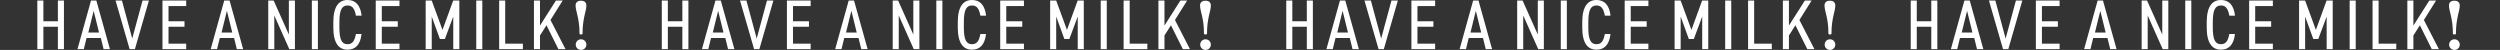 <?xml version="1.0" encoding="UTF-8"?><svg id="_レイヤー_2" xmlns="http://www.w3.org/2000/svg" xmlns:xlink="http://www.w3.org/1999/xlink" viewBox="0 0 2611.76 52.15"><rect x="0" y="0" width="2611.76" height="52.15" fill="#333333" stroke="none"/><defs><style>.cls-1{fill:none;}.cls-2{fill:#fff;}.cls-3{clip-path:url(#clippath);}</style><clipPath id="clippath"><rect class="cls-1" y="0" width="2611.76" height="52.15"/></clipPath></defs><g id="L"><g class="cls-3"><polygon class="cls-2" points="66.8 51.33 66.8 .58 60.47 .58 60.47 22.21 45.32 22.21 45.32 .58 39 .58 39 51.33 45.32 51.33 45.32 27.94 60.47 27.94 60.47 51.33 66.8 51.33"/><path class="cls-2" d="M87.57,51.33l2.86-11.62h14.93l2.86,11.62h6.62L100.66.58h-5.59l-14.12,50.74h6.62ZM97.86,11.32l5.59,22.65h-11.18l5.59-22.65Z"/><polygon class="cls-2" points="140.94 51.33 155.58 .58 148.89 .58 138.15 40.29 127.41 .58 120.72 .58 135.43 51.33 140.94 51.33"/><polygon class="cls-2" points="169.73 51.33 194.52 51.33 194.52 45.59 176.05 45.59 176.05 27.94 192.75 27.94 192.75 22.21 176.05 22.21 176.05 6.32 194.52 6.32 194.52 .58 169.73 .58 169.73 51.33"/><path class="cls-2" d="M220.13,51.33h6.62l2.86-11.62h14.93l2.87,11.62h6.62L239.84.58h-5.59l-14.12,50.74ZM242.63,33.97h-11.17l5.59-22.65,5.59,22.65Z"/><polygon class="cls-2" points="286.56 16.18 302.22 51.33 308.11 51.33 308.11 .58 301.78 .58 301.78 36.1 285.9 .58 280.24 .58 280.24 51.33 286.56 51.33 286.56 16.18"/><rect class="cls-2" x="325.79" y=".58" width="6.33" height="50.74"/><path class="cls-2" d="M363.09,5.73c4.71,0,7.28,2.72,8.75,10.67h5.96c-1.33-11.11-6.33-16.4-14.71-16.4-9.12,0-14.86,6.76-14.86,23.16v5.59c0,16.4,5.74,23.16,14.86,23.16,8.09,0,13.38-5,14.63-16.4h-5.88c-1.4,7.43-3.75,10.67-8.75,10.67-5.95,0-8.53-4.63-8.53-17.43v-5.59c0-12.87,2.64-17.43,8.53-17.43Z"/><polygon class="cls-2" points="417.33 6.32 417.33 .58 392.54 .58 392.54 51.33 417.33 51.33 417.33 45.59 398.87 45.59 398.87 27.94 415.56 27.94 415.56 22.21 398.87 22.21 398.87 6.32 417.33 6.32"/><polygon class="cls-2" points="479.86 51.33 479.86 .58 473.46 .58 462.28 31.25 451.03 .58 444.71 .58 444.71 51.33 451.03 51.33 451.03 17.28 459.56 40.74 464.78 40.74 473.53 17.28 473.53 51.33 479.86 51.33"/><rect class="cls-2" x="497.54" y=".58" width="6.33" height="50.74"/><polygon class="cls-2" points="546.26 45.59 527.79 45.59 527.79 .58 521.47 .58 521.47 51.33 546.26 51.33 546.26 45.59"/><polygon class="cls-2" points="557.82 .58 557.82 51.33 564.14 51.33 564.14 37.06 570.91 26.4 583.34 51.33 590.77 51.33 575.1 20.88 587.82 .58 580.76 .58 564.14 26.69 564.14 .58 557.82 .58"/><path class="cls-2" d="M607.03,41.05c-1.55,0-2.86.54-3.94,1.61-1.07,1.07-1.61,2.39-1.61,3.94s.54,2.87,1.61,3.94c1.08,1.08,2.39,1.61,3.94,1.61s2.87-.54,3.94-1.61c1.08-1.07,1.61-2.39,1.61-3.94s-.54-2.87-1.61-3.94c-1.08-1.08-2.39-1.61-3.94-1.61Z"/><path class="cls-2" d="M611.18,2.08c-.94-.89-2.34-1.34-4.22-1.34s-3.28.45-4.22,1.34c-.93.89-1.41,2.07-1.41,3.53,0,1.55.21,3.21.62,4.97.41,1.76.88,3.75,1.41,5.96.53,2.22.99,4.82,1.41,7.82.41,2.99.62,6.52.62,10.59,0,.37.15.64.44.83.3.18.68.27,1.13.27,1.1,0,1.65-.36,1.65-1.1,0-4.07.21-7.6.61-10.59.41-3,.87-5.6,1.37-7.82s.96-4.21,1.38-5.96c.41-1.76.61-3.41.61-4.97,0-1.46-.47-2.64-1.41-3.53Z"/><polygon class="cls-2" points="719.18 51.33 719.18 .58 712.86 .58 712.86 22.21 697.7 22.21 697.7 .58 691.38 .58 691.38 51.33 697.7 51.33 697.7 27.94 712.86 27.94 712.86 51.33 719.18 51.33"/><path class="cls-2" d="M739.95,51.33l2.86-11.62h14.93l2.86,11.62h6.62l-14.19-50.74h-5.59l-14.12,50.74h6.62ZM750.25,11.32l5.59,22.65h-11.18l5.59-22.65Z"/><polygon class="cls-2" points="793.32 51.33 807.96 .58 801.27 .58 790.53 40.29 779.79 .58 773.1 .58 787.81 51.33 793.32 51.33"/><polygon class="cls-2" points="822.11 51.33 846.9 51.33 846.9 45.59 828.44 45.59 828.44 27.94 845.13 27.94 845.13 22.21 828.44 22.21 828.44 6.32 846.9 6.32 846.9 .58 822.11 .58 822.11 51.33"/><path class="cls-2" d="M872.51,51.33h6.62l2.86-11.62h14.93l2.87,11.62h6.62l-14.19-50.74h-5.59l-14.12,50.74ZM895.01,33.97h-11.17l5.59-22.65,5.59,22.65Z"/><polygon class="cls-2" points="938.94 16.18 954.6 51.33 960.49 51.33 960.49 .58 954.16 .58 954.16 36.1 938.28 .58 932.62 .58 932.62 51.33 938.94 51.33 938.94 16.18"/><rect class="cls-2" x="978.18" y=".58" width="6.33" height="50.74"/><path class="cls-2" d="M1015.47,5.73c4.71,0,7.28,2.72,8.75,10.67h5.96c-1.33-11.11-6.33-16.4-14.71-16.4-9.12,0-14.86,6.76-14.86,23.16v5.59c0,16.4,5.74,23.16,14.86,23.16,8.09,0,13.38-5,14.63-16.4h-5.88c-1.4,7.43-3.75,10.67-8.75,10.67-5.95,0-8.53-4.63-8.53-17.43v-5.59c0-12.87,2.64-17.43,8.53-17.43Z"/><polygon class="cls-2" points="1069.71 6.32 1069.71 .58 1044.92 .58 1044.92 51.33 1069.71 51.33 1069.71 45.59 1051.25 45.59 1051.25 27.94 1067.94 27.94 1067.94 22.21 1051.25 22.21 1051.25 6.32 1069.71 6.32"/><polygon class="cls-2" points="1132.24 51.33 1132.24 .58 1125.84 .58 1114.66 31.25 1103.41 .58 1097.09 .58 1097.09 51.33 1103.41 51.33 1103.41 17.28 1111.94 40.74 1117.17 40.74 1125.91 17.28 1125.91 51.33 1132.24 51.33"/><rect class="cls-2" x="1149.92" y=".58" width="6.33" height="50.74"/><polygon class="cls-2" points="1198.64 45.59 1180.18 45.59 1180.18 .58 1173.85 .58 1173.85 51.33 1198.64 51.33 1198.64 45.59"/><polygon class="cls-2" points="1210.2 .58 1210.2 51.33 1216.52 51.33 1216.52 37.06 1223.29 26.4 1235.72 51.33 1243.15 51.33 1227.48 20.88 1240.2 .58 1233.14 .58 1216.52 26.69 1216.52 .58 1210.2 .58"/><path class="cls-2" d="M1259.41,41.05c-1.55,0-2.86.54-3.94,1.61-1.07,1.07-1.61,2.39-1.61,3.94s.54,2.87,1.61,3.94c1.08,1.08,2.39,1.61,3.94,1.61s2.87-.54,3.94-1.61c1.08-1.07,1.61-2.39,1.61-3.94s-.54-2.87-1.61-3.94c-1.08-1.08-2.39-1.61-3.94-1.61Z"/><path class="cls-2" d="M1263.56,2.08c-.94-.89-2.34-1.34-4.22-1.34s-3.28.45-4.22,1.34c-.93.89-1.41,2.07-1.41,3.53,0,1.55.21,3.21.62,4.97.41,1.76.88,3.75,1.41,5.96.53,2.22.99,4.82,1.41,7.82.41,2.99.62,6.52.62,10.59,0,.37.15.64.44.83.3.18.68.27,1.13.27,1.1,0,1.65-.36,1.65-1.1,0-4.07.21-7.6.61-10.59.41-3,.87-5.6,1.37-7.82s.96-4.21,1.38-5.96c.41-1.76.61-3.41.61-4.97,0-1.46-.47-2.64-1.41-3.53Z"/><polygon class="cls-2" points="1371.56 51.33 1371.56 .58 1365.24 .58 1365.24 22.21 1350.09 22.21 1350.09 .58 1343.76 .58 1343.76 51.33 1350.09 51.33 1350.09 27.94 1365.24 27.94 1365.24 51.33 1371.56 51.33"/><path class="cls-2" d="M1392.34,51.33l2.86-11.62h14.93l2.86,11.62h6.62l-14.19-50.74h-5.59l-14.12,50.74h6.62ZM1402.63,11.32l5.59,22.65h-11.18l5.59-22.65Z"/><polygon class="cls-2" points="1445.7 51.33 1460.34 .58 1453.65 .58 1442.91 40.29 1432.17 .58 1425.48 .58 1440.19 51.33 1445.7 51.33"/><polygon class="cls-2" points="1474.5 51.33 1499.28 51.33 1499.28 45.59 1480.82 45.59 1480.82 27.94 1497.51 27.94 1497.51 22.21 1480.82 22.21 1480.82 6.32 1499.28 6.32 1499.28 .58 1474.5 .58 1474.5 51.33"/><path class="cls-2" d="M1524.89,51.33h6.62l2.86-11.62h14.93l2.87,11.62h6.62l-14.19-50.74h-5.59l-14.12,50.74ZM1547.39,33.97h-11.17l5.59-22.65,5.59,22.65Z"/><polygon class="cls-2" points="1591.32 16.18 1606.99 51.33 1612.87 51.33 1612.87 .58 1606.54 .58 1606.54 36.1 1590.67 .58 1585 .58 1585 51.33 1591.32 51.33 1591.32 16.18"/><rect class="cls-2" x="1630.56" y=".58" width="6.33" height="50.74"/><path class="cls-2" d="M1667.85,5.73c4.71,0,7.28,2.72,8.75,10.67h5.96c-1.33-11.11-6.33-16.4-14.71-16.4-9.12,0-14.86,6.76-14.86,23.16v5.59c0,16.4,5.74,23.16,14.86,23.16,8.09,0,13.38-5,14.63-16.4h-5.88c-1.4,7.43-3.75,10.67-8.75,10.67-5.95,0-8.53-4.63-8.53-17.43v-5.59c0-12.87,2.64-17.43,8.53-17.43Z"/><polygon class="cls-2" points="1722.09 6.32 1722.09 .58 1697.31 .58 1697.31 51.33 1722.09 51.33 1722.09 45.59 1703.63 45.59 1703.63 27.94 1720.32 27.94 1720.32 22.21 1703.63 22.21 1703.63 6.32 1722.09 6.32"/><polygon class="cls-2" points="1784.62 51.33 1784.62 .58 1778.22 .58 1767.04 31.25 1755.79 .58 1749.47 .58 1749.47 51.33 1755.79 51.33 1755.79 17.28 1764.32 40.74 1769.55 40.74 1778.29 17.28 1778.29 51.33 1784.62 51.33"/><rect class="cls-2" x="1802.31" y=".58" width="6.33" height="50.74"/><polygon class="cls-2" points="1851.02 45.59 1832.56 45.59 1832.56 .58 1826.23 .58 1826.23 51.33 1851.02 51.33 1851.02 45.59"/><polygon class="cls-2" points="1862.58 .58 1862.58 51.33 1868.9 51.33 1868.9 37.06 1875.67 26.4 1888.1 51.33 1895.53 51.33 1879.86 20.88 1892.58 .58 1885.53 .58 1868.9 26.69 1868.9 .58 1862.58 .58"/><path class="cls-2" d="M1911.79,41.05c-1.55,0-2.86.54-3.94,1.61-1.07,1.07-1.61,2.39-1.61,3.94s.54,2.87,1.61,3.94c1.08,1.08,2.39,1.61,3.94,1.61s2.87-.54,3.94-1.61c1.08-1.07,1.61-2.39,1.61-3.94s-.54-2.87-1.61-3.94c-1.08-1.08-2.39-1.61-3.94-1.61Z"/><path class="cls-2" d="M1915.94,2.08c-.94-.89-2.34-1.34-4.22-1.34s-3.28.45-4.22,1.34c-.93.89-1.41,2.07-1.41,3.53,0,1.55.21,3.21.62,4.97.41,1.76.88,3.75,1.41,5.96.53,2.22.99,4.82,1.41,7.82.41,2.99.62,6.52.62,10.59,0,.37.15.64.44.83.3.18.68.27,1.13.27,1.1,0,1.65-.36,1.65-1.1,0-4.07.21-7.6.61-10.59.41-3,.87-5.6,1.37-7.82s.96-4.21,1.38-5.96c.41-1.76.61-3.41.61-4.97,0-1.46-.47-2.64-1.41-3.53Z"/><polygon class="cls-2" points="2023.94 51.33 2023.94 .58 2017.62 .58 2017.62 22.21 2002.47 22.21 2002.47 .58 1996.14 .58 1996.14 51.33 2002.47 51.33 2002.47 27.94 2017.62 27.94 2017.62 51.33 2023.94 51.33"/><path class="cls-2" d="M2044.72,51.33l2.86-11.62h14.93l2.86,11.62h6.62l-14.19-50.74h-5.59l-14.12,50.74h6.62ZM2055.01,11.32l5.59,22.65h-11.18l5.59-22.65Z"/><polygon class="cls-2" points="2098.08 51.33 2112.72 .58 2106.03 .58 2095.29 40.29 2084.55 .58 2077.86 .58 2092.57 51.33 2098.08 51.33"/><polygon class="cls-2" points="2126.88 51.33 2151.66 51.33 2151.66 45.59 2133.2 45.59 2133.2 27.94 2149.89 27.94 2149.89 22.21 2133.2 22.21 2133.2 6.32 2151.66 6.32 2151.66 .58 2126.88 .58 2126.88 51.33"/><path class="cls-2" d="M2177.28,51.33h6.62l2.86-11.62h14.93l2.87,11.62h6.62l-14.19-50.74h-5.59l-14.12,50.74ZM2199.78,33.97h-11.17l5.59-22.65,5.59,22.65Z"/><polygon class="cls-2" points="2243.71 16.18 2259.37 51.33 2265.25 51.33 2265.25 .58 2258.93 .58 2258.93 36.1 2243.05 .58 2237.38 .58 2237.38 51.33 2243.71 51.33 2243.71 16.18"/><rect class="cls-2" x="2282.94" y=".58" width="6.33" height="50.74"/><path class="cls-2" d="M2320.24,5.73c4.71,0,7.28,2.72,8.75,10.67h5.96c-1.33-11.11-6.33-16.4-14.71-16.4-9.12,0-14.86,6.76-14.86,23.16v5.59c0,16.4,5.74,23.16,14.86,23.16,8.09,0,13.38-5,14.63-16.4h-5.88c-1.4,7.43-3.75,10.67-8.75,10.67-5.95,0-8.53-4.63-8.53-17.43v-5.59c0-12.87,2.64-17.43,8.53-17.43Z"/><polygon class="cls-2" points="2374.47 6.32 2374.47 .58 2349.69 .58 2349.69 51.33 2374.47 51.33 2374.47 45.59 2356.01 45.59 2356.01 27.94 2372.7 27.94 2372.7 22.21 2356.01 22.21 2356.01 6.32 2374.47 6.32"/><polygon class="cls-2" points="2437 51.33 2437 .58 2430.6 .58 2419.42 31.25 2408.17 .58 2401.85 .58 2401.85 51.33 2408.17 51.33 2408.17 17.28 2416.7 40.74 2421.93 40.74 2430.67 17.28 2430.67 51.33 2437 51.33"/><rect class="cls-2" x="2454.69" y=".58" width="6.33" height="50.74"/><polygon class="cls-2" points="2503.4 45.59 2484.94 45.59 2484.94 .58 2478.62 .58 2478.62 51.33 2503.4 51.33 2503.4 45.59"/><polygon class="cls-2" points="2514.97 .58 2514.97 51.33 2521.28 51.33 2521.28 37.06 2528.05 26.4 2540.48 51.33 2547.91 51.33 2532.24 20.88 2544.96 .58 2537.91 .58 2521.28 26.69 2521.28 .58 2514.97 .58"/><path class="cls-2" d="M2564.17,41.05c-1.55,0-2.86.54-3.94,1.61-1.07,1.07-1.61,2.39-1.61,3.94s.54,2.87,1.61,3.94c1.08,1.08,2.39,1.61,3.94,1.61s2.87-.54,3.94-1.61c1.08-1.07,1.61-2.39,1.61-3.94s-.54-2.87-1.61-3.94c-1.08-1.08-2.39-1.61-3.94-1.61Z"/><path class="cls-2" d="M2568.32,2.08c-.94-.89-2.34-1.34-4.22-1.34s-3.28.45-4.22,1.34c-.93.89-1.41,2.07-1.41,3.53,0,1.55.21,3.21.62,4.97.41,1.76.88,3.75,1.41,5.96.53,2.22.99,4.82,1.41,7.82.41,2.99.62,6.52.62,10.59,0,.37.15.64.44.83.3.18.68.27,1.13.27,1.1,0,1.65-.36,1.65-1.1,0-4.07.21-7.6.61-10.59.41-3,.87-5.6,1.37-7.82.5-2.22.96-4.21,1.38-5.96.41-1.76.61-3.41.61-4.97,0-1.46-.47-2.64-1.41-3.53Z"/></g></g></svg>